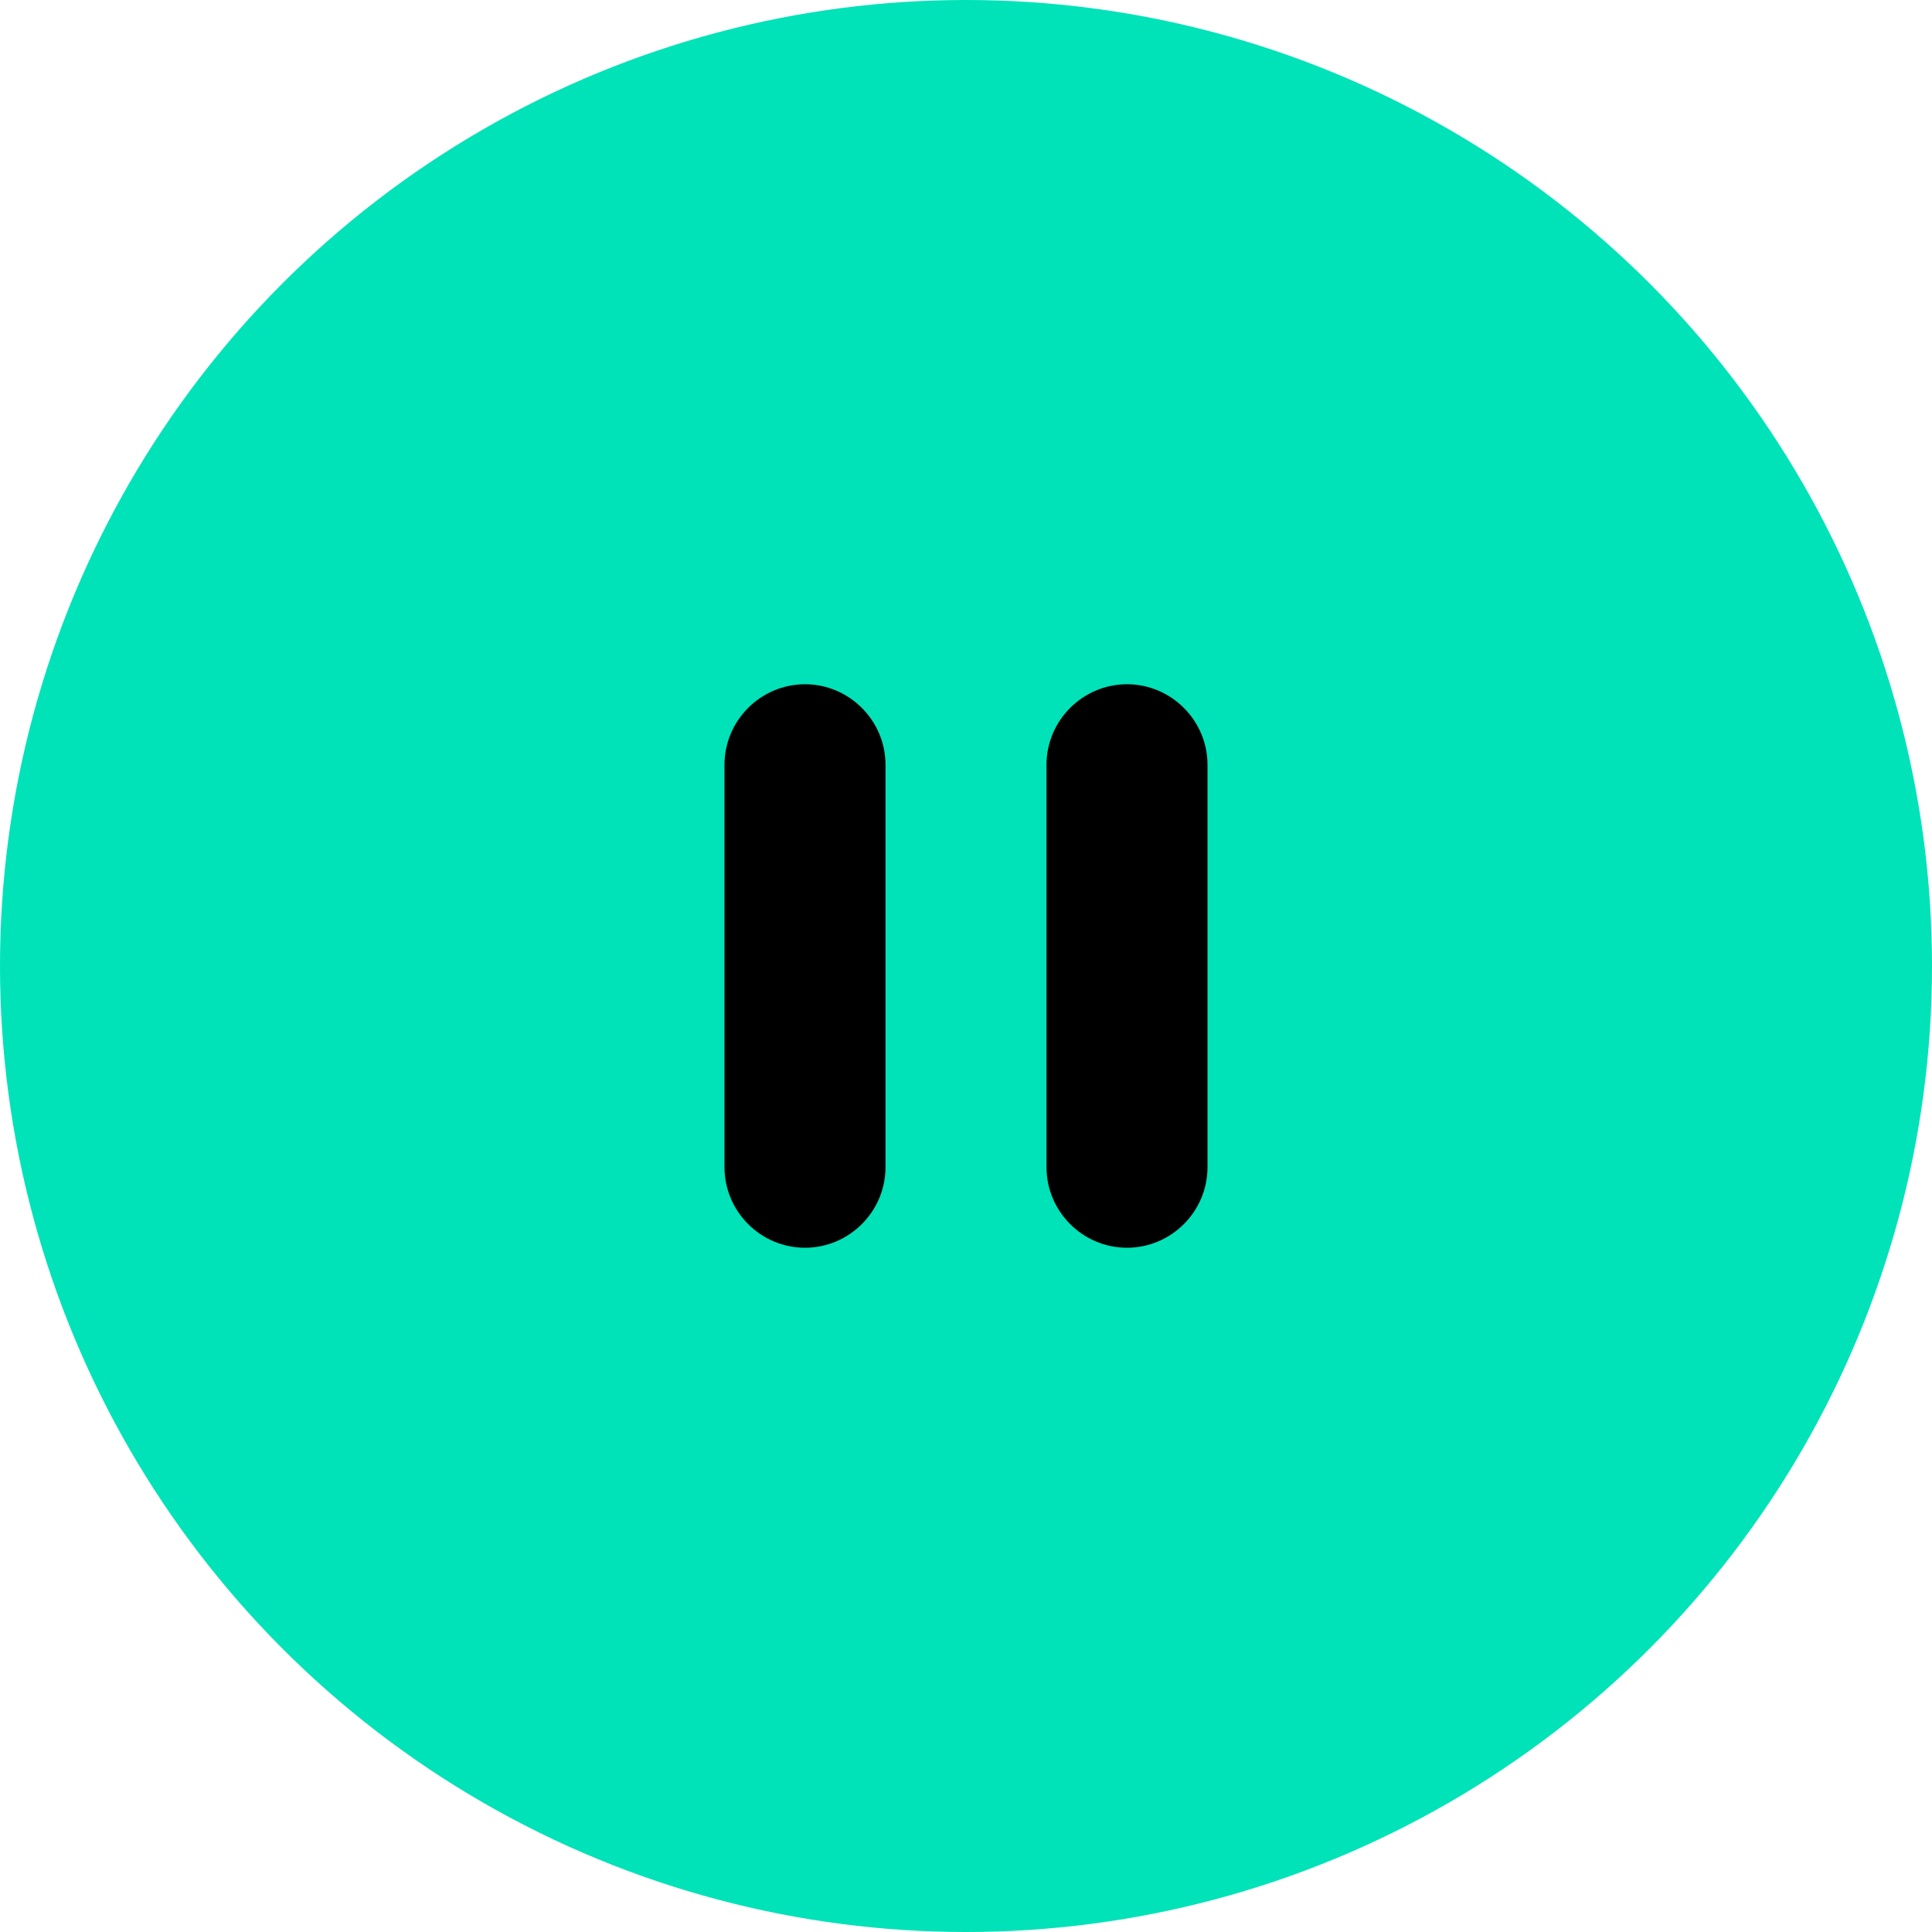 <?xml version="1.0" encoding="UTF-8"?> <svg xmlns="http://www.w3.org/2000/svg" width="100" height="100" viewBox="0 0 100 100" fill="none"><circle cx="50" cy="50" r="50" fill="#00E2B8"></circle><path d="M41.667 64.583C43.958 64.583 45.833 62.708 45.833 60.417V39.583C45.833 37.292 43.958 35.417 41.667 35.417C39.375 35.417 37.5 37.292 37.5 39.583V60.417C37.5 62.708 39.375 64.583 41.667 64.583ZM54.167 39.583V60.417C54.167 62.708 56.042 64.583 58.333 64.583C60.625 64.583 62.5 62.708 62.5 60.417V39.583C62.5 37.292 60.625 35.417 58.333 35.417C56.042 35.417 54.167 37.292 54.167 39.583Z" fill="black"></path></svg> 